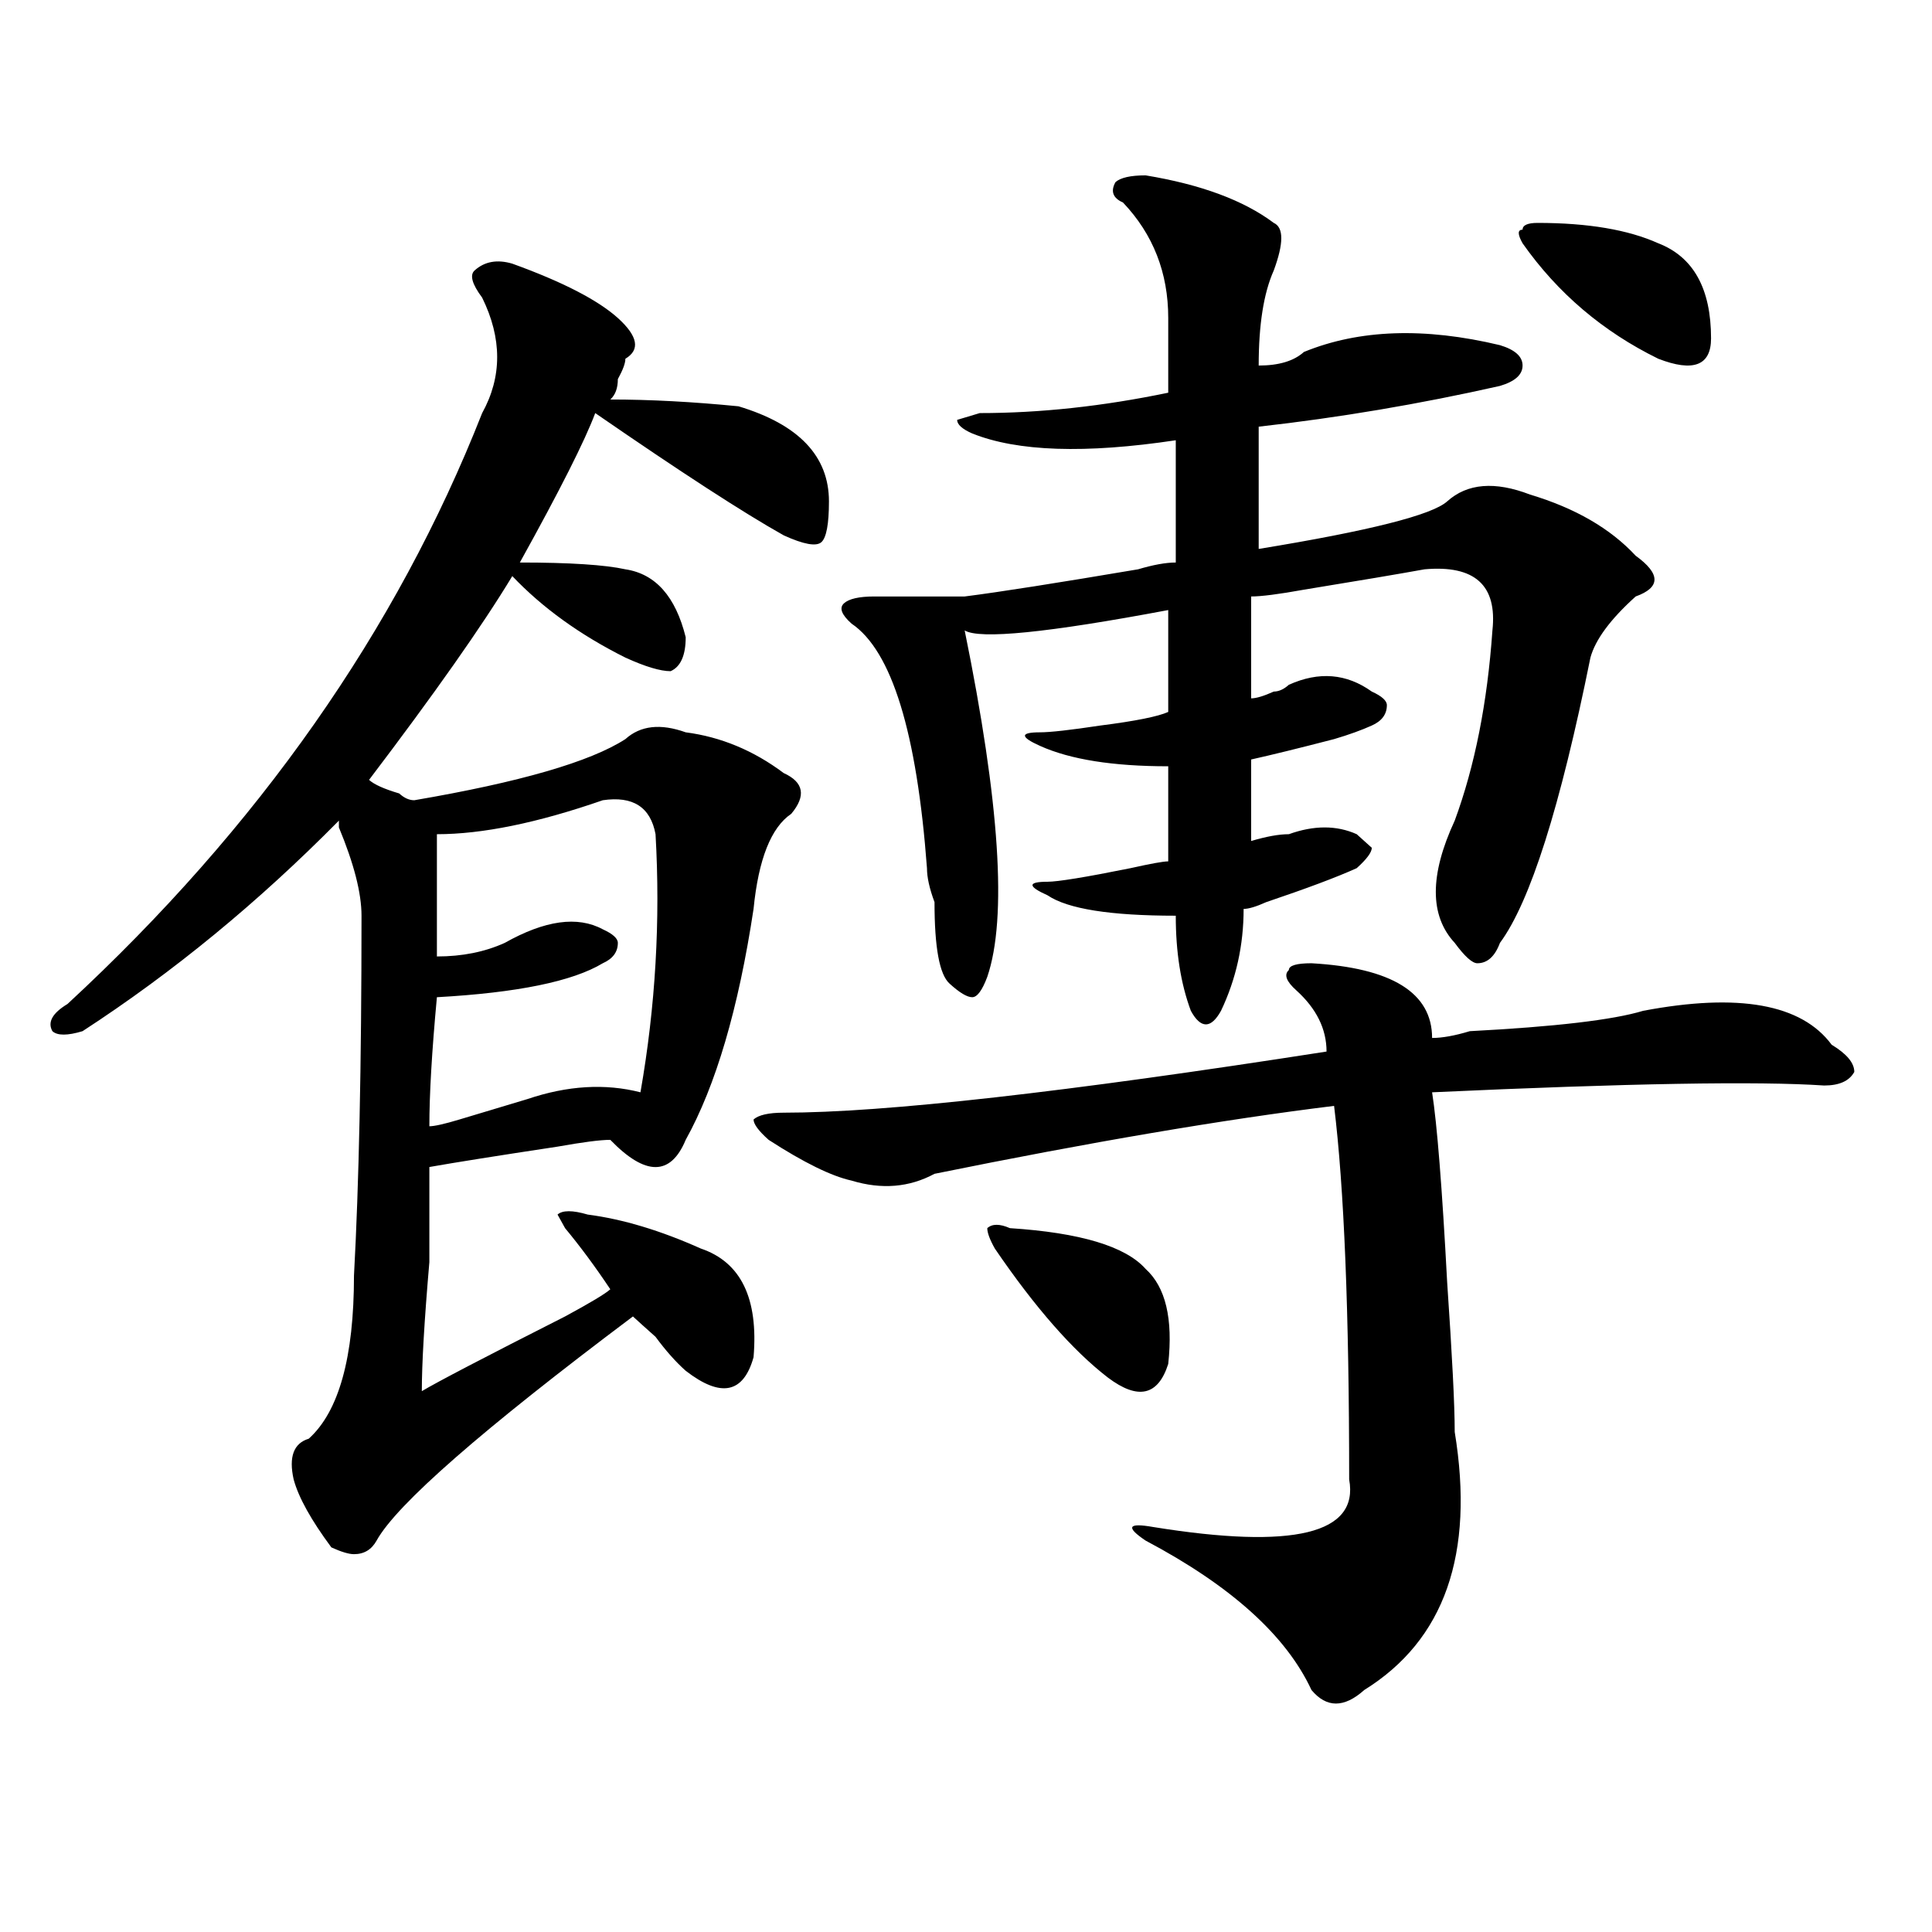 <?xml version="1.0" encoding="utf-8"?>
<!-- Generator: Adobe Illustrator 16.0.0, SVG Export Plug-In . SVG Version: 6.00 Build 0)  -->
<!DOCTYPE svg PUBLIC "-//W3C//DTD SVG 1.1//EN" "http://www.w3.org/Graphics/SVG/1.1/DTD/svg11.dtd">
<svg version="1.1" id="图层_1" xmlns="http://www.w3.org/2000/svg" xmlns:xlink="http://www.w3.org/1999/xlink" x="0px" y="0px"
	 width="1000px" height="1000px" viewBox="0 0 1000 1000" enable-background="new 0 0 1000 1000" xml:space="preserve">
<path d="M265.164,136.469c25.975,9.394,44.206,18.786,54.633,28.125c10.365,9.394,11.707,16.425,3.902,21.094
	c0,2.362-1.342,5.878-3.902,10.547c0,4.724-1.342,8.239-3.902,10.547c20.792,0,42.926,1.208,66.34,3.516
	c31.219,9.394,46.828,25.817,46.828,49.219c0,11.756-1.342,18.787-3.902,21.094c-2.622,2.362-9.146,1.209-19.512-3.516
	c-20.854-11.7-53.353-32.794-97.559-63.281c-5.244,14.063-18.231,39.88-39.023,77.344c25.975,0,44.206,1.209,54.633,3.516
	c15.609,2.362,25.975,14.063,31.219,35.156c0,9.394-2.622,15.271-7.805,17.578c-5.244,0-13.049-2.307-23.414-7.031
	c-23.414-11.7-42.926-25.763-58.535-42.188c-15.609,25.818-40.365,60.975-74.145,105.469c2.561,2.362,7.805,4.725,15.609,7.031
	c2.561,2.362,5.183,3.516,7.805,3.516c54.633-9.338,91.034-19.885,109.266-31.641c7.805-7.031,18.17-8.185,31.219-3.516
	c18.17,2.362,35.121,9.394,50.73,21.094c10.365,4.725,11.707,11.756,3.902,21.094c-10.427,7.031-16.951,23.456-19.512,49.219
	c-7.805,51.581-19.512,91.406-35.121,119.531c-7.805,18.787-20.854,18.787-39.023,0c-5.244,0-14.329,1.209-27.316,3.516
	c-31.219,4.725-53.353,8.24-66.34,10.547c0,9.394,0,25.818,0,49.219c-2.622,30.487-3.902,52.734-3.902,66.797
	c7.805-4.669,32.499-17.578,74.145-38.672c12.987-7.031,20.792-11.7,23.414-14.063c-7.805-11.7-15.609-22.247-23.414-31.641
	l-3.902-7.031c2.561-2.307,7.805-2.307,15.609,0c18.17,2.362,37.682,8.24,58.535,17.578c20.792,7.031,29.877,25.818,27.316,56.25
	c-5.244,18.787-16.951,21.094-35.121,7.031c-5.244-4.669-10.427-10.547-15.609-17.578c-5.244-4.669-9.146-8.185-11.707-10.547
	c-78.047,58.612-122.314,97.284-132.68,116.016c-2.622,4.725-6.524,7.031-11.707,7.031c-2.622,0-6.524-1.153-11.707-3.516
	c-10.427-14.063-16.951-25.763-19.512-35.156c-2.622-11.7,0-18.731,7.805-21.094c15.609-14.063,23.414-42.188,23.414-84.375
	c2.561-46.856,3.902-108.984,3.902-186.328c0-11.7-3.902-26.916-11.707-45.703v-3.516c-41.646,42.188-85.852,78.553-132.68,108.984
	c-7.805,2.362-13.049,2.362-15.609,0c-2.622-4.669,0-9.338,7.805-14.063c98.839-91.406,170.361-193.359,214.629-305.859
	c10.365-18.731,10.365-38.672,0-59.766c-5.244-7.031-6.524-11.7-3.902-14.063C250.835,135.315,257.359,134.161,265.164,136.469z
	 M311.992,414.203c-33.841,11.756-62.438,17.578-85.852,17.578c0,23.456,0,44.55,0,63.281c12.987,0,24.694-2.307,35.121-7.031
	c20.792-11.7,37.682-14.063,50.73-7.031c5.183,2.362,7.805,4.725,7.805,7.031c0,4.725-2.622,8.24-7.805,10.547
	c-15.609,9.394-44.268,15.271-85.852,17.578c-2.622,28.125-3.902,50.428-3.902,66.797c2.561,0,7.805-1.153,15.609-3.516
	c15.609-4.669,27.316-8.185,35.121-10.547c20.792-7.031,40.304-8.185,58.535-3.516c7.805-44.494,10.365-89.044,7.805-133.594
	C336.687,417.719,327.602,411.896,311.992,414.203z M678.813,498.578c41.584,2.362,62.438,15.271,62.438,38.672
	c5.183,0,11.707-1.153,19.512-3.516c44.206-2.307,74.145-5.822,89.754-10.547c49.389-9.338,81.949-3.516,97.559,17.578
	c7.805,4.725,11.707,9.394,11.707,14.063c-2.622,4.725-7.805,7.031-15.609,7.031c-33.841-2.307-101.461-1.153-202.922,3.516
	c2.561,16.425,5.183,49.219,7.805,98.438c2.561,37.519,3.902,63.281,3.902,77.344c10.365,63.281-5.244,107.775-46.828,133.594
	c-10.427,9.338-19.512,9.338-27.316,0c-13.049-28.125-41.646-53.943-85.852-77.344c-10.427-7.031-9.146-9.338,3.902-7.031
	c72.803,11.756,106.644,3.516,101.461-24.609c0-86.682-2.622-151.172-7.805-193.359c-57.255,7.031-126.217,18.787-206.824,35.156
	c-13.049,7.031-27.316,8.24-42.926,3.516c-10.427-2.307-24.756-9.338-42.926-21.094c-5.244-4.669-7.805-8.185-7.805-10.547
	c2.561-2.307,7.805-3.516,15.609-3.516c52.011,0,145.667-10.547,280.969-31.641c0-11.7-5.244-22.247-15.609-31.641
	c-5.244-4.669-6.524-8.185-3.902-10.547C667.105,499.787,671.008,498.578,678.813,498.578z M592.961,90.766
	c28.597,4.724,50.73,12.909,66.34,24.609c5.183,2.362,5.183,10.547,0,24.609c-5.244,11.755-7.805,28.125-7.805,49.219
	c10.365,0,18.17-2.308,23.414-7.031c28.597-11.7,62.438-12.854,101.461-3.516c7.805,2.362,11.707,5.878,11.707,10.547
	c0,4.724-3.902,8.239-11.707,10.547c-41.646,9.394-83.291,16.425-124.875,21.094c0,21.094,0,42.188,0,63.281
	c57.193-9.338,89.754-17.578,97.559-24.609c10.365-9.339,24.694-10.547,42.926-3.516c23.414,7.031,41.584,17.578,54.633,31.641
	c12.987,9.394,12.987,16.425,0,21.094c-13.049,11.756-20.854,22.303-23.414,31.641c-15.609,77.344-31.219,126.563-46.828,147.656
	c-2.622,7.031-6.524,10.547-11.707,10.547c-2.622,0-6.524-3.516-11.707-10.547c-13.049-14.063-13.049-35.156,0-63.281
	c10.365-28.125,16.89-60.919,19.512-98.438c2.561-23.4-9.146-33.947-35.121-31.641c-13.049,2.362-33.841,5.878-62.438,10.547
	c-13.049,2.362-22.134,3.516-27.316,3.516c0,9.394,0,26.972,0,52.734c2.561,0,6.463-1.153,11.707-3.516
	c2.561,0,5.183-1.153,7.805-3.516c15.609-7.031,29.877-5.822,42.926,3.516c5.183,2.362,7.805,4.725,7.805,7.031
	c0,4.725-2.622,8.24-7.805,10.547c-5.244,2.362-11.707,4.725-19.512,7.031c-18.231,4.725-32.561,8.24-42.926,10.547
	c0,11.756,0,25.818,0,42.188c7.805-2.307,14.268-3.516,19.512-3.516c12.987-4.669,24.694-4.669,35.121,0l7.805,7.031
	c0,2.362-2.622,5.878-7.805,10.547c-10.427,4.725-26.036,10.547-46.828,17.578c-5.244,2.362-9.146,3.516-11.707,3.516
	c0,18.787-3.902,36.365-11.707,52.734c-2.622,4.725-5.244,7.031-7.805,7.031c-2.622,0-5.244-2.307-7.805-7.031
	c-5.244-14.063-7.805-30.432-7.805-49.219c-33.841,0-55.975-3.516-66.34-10.547c-10.427-4.669-10.427-7.031,0-7.031
	c5.183,0,19.512-2.307,42.926-7.031c10.365-2.307,16.89-3.516,19.512-3.516c0-14.063,0-30.432,0-49.219
	c-28.658,0-50.73-3.516-66.34-10.547c-10.427-4.669-10.427-7.031,0-7.031c5.183,0,15.609-1.153,31.219-3.516
	c18.17-2.307,29.877-4.669,35.121-7.031c0-14.063,0-31.641,0-52.734c-62.438,11.756-97.559,15.271-105.363,10.547
	c18.17,89.1,22.072,148.865,11.707,179.297c-2.622,7.031-5.244,10.547-7.805,10.547c-2.622,0-6.524-2.307-11.707-7.031
	c-5.244-4.669-7.805-18.731-7.805-42.188c-2.622-7.031-3.902-12.854-3.902-17.578c-5.244-70.313-18.231-112.5-39.023-126.563
	c-5.244-4.669-6.524-8.185-3.902-10.547c2.561-2.307,7.805-3.516,15.609-3.516c10.365,0,25.975,0,46.828,0
	c18.17-2.307,48.108-7.031,89.754-14.063c7.805-2.307,14.268-3.516,19.512-3.516c0-18.731,0-39.825,0-63.281
	c-46.828,7.031-81.949,5.878-105.363-3.516c-5.244-2.308-7.805-4.669-7.805-7.031l11.707-3.516c31.219,0,63.718-3.516,97.559-10.547
	c0-14.063,0-26.917,0-38.672c0-23.401-7.805-43.341-23.414-59.766c-5.244-2.308-6.524-5.823-3.902-10.547
	C579.912,91.974,585.156,90.766,592.961,90.766z M522.719,635.688c36.401,2.362,59.815,9.394,70.242,21.094
	c10.365,9.394,14.268,25.818,11.707,49.219c-5.244,16.425-15.609,18.787-31.219,7.031c-18.231-14.063-37.743-36.31-58.535-66.797
	c-2.622-4.669-3.902-8.185-3.902-10.547C513.572,633.381,517.475,633.381,522.719,635.688z M795.883,115.375
	c25.975,0,46.828,3.516,62.438,10.547c18.17,7.031,27.316,23.456,27.316,49.219c0,14.063-9.146,17.578-27.316,10.547
	c-28.658-14.063-52.072-33.948-70.242-59.766c-2.622-4.669-2.622-7.031,0-7.031C788.078,116.583,790.639,115.375,795.883,115.375z"
	/>
</svg>
